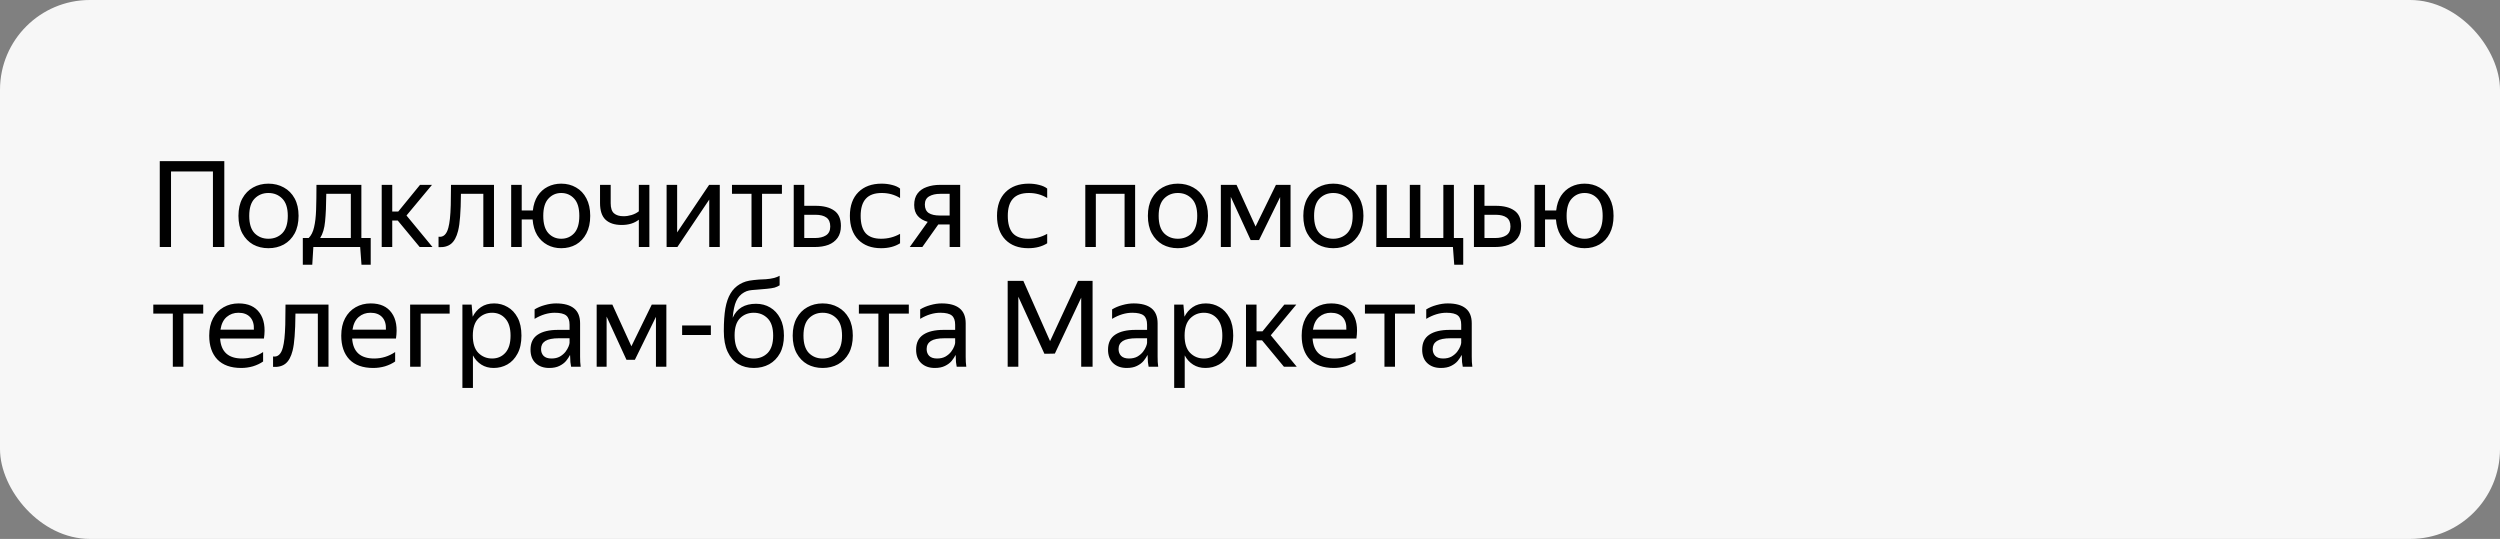 <svg width="334" height="72" viewBox="0 0 334 72" fill="none" xmlns="http://www.w3.org/2000/svg">
<rect x="0" y="0" width="334" height="72" fill="#808080" stroke="none"/>
<rect width="334" height="72" rx="12" fill="#F7F7F7"/>
<path d="M21.344 21.528H29.968V33H28.448V22.904H22.848V33H21.344V21.528ZM35.857 33.16C35.099 33.16 34.417 32.995 33.809 32.664C33.212 32.323 32.737 31.832 32.385 31.192C32.033 30.541 31.857 29.757 31.857 28.84C31.857 27.923 32.033 27.144 32.385 26.504C32.737 25.864 33.212 25.379 33.809 25.048C34.417 24.707 35.099 24.536 35.857 24.536C36.625 24.536 37.313 24.707 37.921 25.048C38.529 25.379 39.009 25.864 39.361 26.504C39.713 27.144 39.889 27.923 39.889 28.84C39.889 29.757 39.713 30.541 39.361 31.192C39.009 31.832 38.529 32.323 37.921 32.664C37.313 32.995 36.625 33.16 35.857 33.16ZM35.857 31.896C36.603 31.896 37.222 31.651 37.713 31.16C38.203 30.659 38.449 29.885 38.449 28.84C38.449 27.795 38.203 27.027 37.713 26.536C37.222 26.035 36.603 25.784 35.857 25.784C35.121 25.784 34.508 26.035 34.017 26.536C33.537 27.027 33.297 27.795 33.297 28.84C33.297 29.885 33.537 30.659 34.017 31.16C34.508 31.651 35.121 31.896 35.857 31.896ZM41.719 35.368H40.455V31.8H41.239C41.58 31.459 41.82 30.979 41.959 30.36C42.108 29.741 42.199 28.968 42.231 28.04C42.263 27.101 42.279 25.987 42.279 24.696H48.279V31.8H49.527V35.368H48.295L48.119 33H41.863L41.719 35.368ZM46.871 25.896H43.591C43.58 27.411 43.527 28.637 43.431 29.576C43.346 30.504 43.127 31.245 42.775 31.8H46.871V25.896ZM57.78 33H56.068L53.14 29.464H52.404V33H50.996V24.696H52.404V28.264H53.204L56.116 24.696H57.716L54.308 28.792L57.78 33ZM58.589 31.624C59.229 31.72 59.667 31.32 59.901 30.424C59.987 30.104 60.056 29.704 60.109 29.224C60.163 28.733 60.2 28.125 60.221 27.4C60.243 26.664 60.253 25.763 60.253 24.696H65.997V33H64.573V25.896H61.581C61.571 27.165 61.533 28.184 61.469 28.952C61.416 29.709 61.325 30.344 61.197 30.856C60.995 31.656 60.685 32.227 60.269 32.568C59.853 32.909 59.293 33.059 58.589 33.016V31.624ZM74.981 33.16C74.298 33.16 73.679 33.011 73.125 32.712C72.57 32.413 72.117 31.981 71.765 31.416C71.423 30.84 71.221 30.141 71.157 29.32H69.701V33H68.293V24.696H69.701V28.12H71.189C71.274 27.352 71.487 26.701 71.829 26.168C72.181 25.635 72.629 25.229 73.173 24.952C73.717 24.675 74.319 24.536 74.981 24.536C75.717 24.536 76.378 24.707 76.965 25.048C77.551 25.379 78.01 25.864 78.341 26.504C78.682 27.144 78.853 27.923 78.853 28.84C78.853 29.757 78.682 30.541 78.341 31.192C78.01 31.832 77.551 32.323 76.965 32.664C76.378 32.995 75.717 33.16 74.981 33.16ZM74.981 31.896C75.674 31.896 76.25 31.651 76.709 31.16C77.167 30.659 77.397 29.885 77.397 28.84C77.397 27.795 77.167 27.027 76.709 26.536C76.25 26.035 75.674 25.784 74.981 25.784C74.298 25.784 73.727 26.035 73.269 26.536C72.81 27.027 72.581 27.795 72.581 28.84C72.581 29.885 72.81 30.659 73.269 31.16C73.727 31.651 74.298 31.896 74.981 31.896ZM83.3 28.888C83.662 28.888 84.02 28.835 84.372 28.728C84.734 28.621 85.06 28.456 85.348 28.232V24.696H86.756V33H85.348V29.352C84.751 29.821 83.988 30.056 83.06 30.056C82.121 30.056 81.401 29.821 80.9 29.352C80.409 28.883 80.164 28.141 80.164 27.128V24.696H81.588V27.144C81.588 27.795 81.737 28.248 82.036 28.504C82.335 28.76 82.756 28.888 83.3 28.888ZM90.466 24.696V31.048L94.738 24.696H96.162V33H94.754V26.664L90.498 33H89.058V24.696H90.466ZM97.793 24.696H104.465V25.896H101.809V33H100.401V25.896H97.793V24.696ZM107.45 24.696V27.496H108.97C110.026 27.496 110.852 27.709 111.45 28.136C112.047 28.552 112.346 29.235 112.346 30.184C112.346 30.835 112.196 31.368 111.898 31.784C111.599 32.2 111.188 32.509 110.666 32.712C110.143 32.904 109.546 33 108.874 33H106.042V24.696H107.45ZM108.874 31.8C109.482 31.8 109.972 31.683 110.346 31.448C110.73 31.203 110.922 30.808 110.922 30.264C110.922 29.709 110.751 29.309 110.41 29.064C110.068 28.819 109.588 28.696 108.97 28.696H107.45V31.8H108.874ZM117.72 33.16C116.43 33.16 115.411 32.781 114.664 32.024C113.918 31.256 113.544 30.195 113.544 28.84C113.544 27.485 113.923 26.429 114.68 25.672C115.438 24.915 116.472 24.536 117.784 24.536C118.286 24.536 118.755 24.595 119.192 24.712C119.63 24.819 119.982 24.979 120.248 25.192V26.456C119.523 26.008 118.707 25.784 117.8 25.784C116.84 25.784 116.131 26.04 115.672 26.552C115.214 27.053 114.984 27.816 114.984 28.84C114.984 29.864 115.203 30.632 115.64 31.144C116.088 31.645 116.782 31.896 117.72 31.896C118.627 31.896 119.47 31.677 120.248 31.24V32.504C119.555 32.941 118.712 33.16 117.72 33.16ZM121.544 33L123.944 29.64C123.379 29.48 122.936 29.219 122.616 28.856C122.296 28.493 122.136 28.003 122.136 27.384C122.136 26.755 122.286 26.243 122.584 25.848C122.883 25.453 123.294 25.165 123.816 24.984C124.339 24.792 124.936 24.696 125.608 24.696H128.28V33H126.872V29.992H125.352L123.224 33H121.544ZM125.608 25.896C125.011 25.896 124.52 26.008 124.136 26.232C123.752 26.456 123.56 26.819 123.56 27.32C123.56 27.843 123.731 28.221 124.072 28.456C124.424 28.68 124.91 28.792 125.528 28.792H126.872V25.896H125.608ZM137.377 33.16C136.086 33.16 135.067 32.781 134.321 32.024C133.574 31.256 133.201 30.195 133.201 28.84C133.201 27.485 133.579 26.429 134.337 25.672C135.094 24.915 136.129 24.536 137.441 24.536C137.942 24.536 138.411 24.595 138.849 24.712C139.286 24.819 139.638 24.979 139.905 25.192V26.456C139.179 26.008 138.363 25.784 137.457 25.784C136.497 25.784 135.787 26.04 135.329 26.552C134.87 27.053 134.641 27.816 134.641 28.84C134.641 29.864 134.859 30.632 135.297 31.144C135.745 31.645 136.438 31.896 137.377 31.896C138.283 31.896 139.126 31.677 139.905 31.24V32.504C139.211 32.941 138.369 33.16 137.377 33.16ZM144.996 33V24.696H151.652V33H150.244V25.896H146.404V33H144.996ZM157.357 33.16C156.6 33.16 155.917 32.995 155.309 32.664C154.712 32.323 154.237 31.832 153.885 31.192C153.533 30.541 153.357 29.757 153.357 28.84C153.357 27.923 153.533 27.144 153.885 26.504C154.237 25.864 154.712 25.379 155.309 25.048C155.917 24.707 156.6 24.536 157.357 24.536C158.125 24.536 158.813 24.707 159.421 25.048C160.029 25.379 160.509 25.864 160.861 26.504C161.213 27.144 161.389 27.923 161.389 28.84C161.389 29.757 161.213 30.541 160.861 31.192C160.509 31.832 160.029 32.323 159.421 32.664C158.813 32.995 158.125 33.16 157.357 33.16ZM157.357 31.896C158.104 31.896 158.722 31.651 159.213 31.16C159.704 30.659 159.949 29.885 159.949 28.84C159.949 27.795 159.704 27.027 159.213 26.536C158.722 26.035 158.104 25.784 157.357 25.784C156.621 25.784 156.008 26.035 155.517 26.536C155.037 27.027 154.797 27.795 154.797 28.84C154.797 29.885 155.037 30.659 155.517 31.16C156.008 31.651 156.621 31.896 157.357 31.896ZM163.105 24.696H165.201L167.745 30.264L170.465 24.696H172.417V33H171.025V26.328L168.209 32.072H167.089L164.433 26.296V33H163.105V24.696ZM178.123 33.16C177.365 33.16 176.683 32.995 176.075 32.664C175.477 32.323 175.003 31.832 174.651 31.192C174.299 30.541 174.123 29.757 174.123 28.84C174.123 27.923 174.299 27.144 174.651 26.504C175.003 25.864 175.477 25.379 176.075 25.048C176.683 24.707 177.365 24.536 178.123 24.536C178.891 24.536 179.579 24.707 180.187 25.048C180.795 25.379 181.275 25.864 181.627 26.504C181.979 27.144 182.155 27.923 182.155 28.84C182.155 29.757 181.979 30.541 181.627 31.192C181.275 31.832 180.795 32.323 180.187 32.664C179.579 32.995 178.891 33.16 178.123 33.16ZM178.123 31.896C178.869 31.896 179.488 31.651 179.979 31.16C180.469 30.659 180.715 29.885 180.715 28.84C180.715 27.795 180.469 27.027 179.979 26.536C179.488 26.035 178.869 25.784 178.123 25.784C177.387 25.784 176.773 26.035 176.283 26.536C175.803 27.027 175.562 27.795 175.562 28.84C175.562 29.885 175.803 30.659 176.283 31.16C176.773 31.651 177.387 31.896 178.123 31.896ZM194.287 35.368L194.111 33H183.871V24.696H185.279V31.8H188.351V24.696H189.759V31.8H192.831V24.696H194.239V31.8H195.487V35.368H194.287ZM198.325 24.696V27.496H199.845C200.901 27.496 201.727 27.709 202.325 28.136C202.922 28.552 203.221 29.235 203.221 30.184C203.221 30.835 203.071 31.368 202.773 31.784C202.474 32.2 202.063 32.509 201.541 32.712C201.018 32.904 200.421 33 199.749 33H196.917V24.696H198.325ZM199.749 31.8C200.357 31.8 200.847 31.683 201.221 31.448C201.605 31.203 201.797 30.808 201.797 30.264C201.797 29.709 201.626 29.309 201.285 29.064C200.943 28.819 200.463 28.696 199.845 28.696H198.325V31.8H199.749ZM211.699 33.16C211.017 33.16 210.398 33.011 209.843 32.712C209.289 32.413 208.835 31.981 208.483 31.416C208.142 30.84 207.939 30.141 207.875 29.32H206.419V33H205.011V24.696H206.419V28.12H207.907C207.993 27.352 208.206 26.701 208.547 26.168C208.899 25.635 209.347 25.229 209.891 24.952C210.435 24.675 211.038 24.536 211.699 24.536C212.435 24.536 213.097 24.707 213.683 25.048C214.27 25.379 214.729 25.864 215.059 26.504C215.401 27.144 215.571 27.923 215.571 28.84C215.571 29.757 215.401 30.541 215.059 31.192C214.729 31.832 214.27 32.323 213.683 32.664C213.097 32.995 212.435 33.16 211.699 33.16ZM211.699 31.896C212.393 31.896 212.969 31.651 213.427 31.16C213.886 30.659 214.115 29.885 214.115 28.84C214.115 27.795 213.886 27.027 213.427 26.536C212.969 26.035 212.393 25.784 211.699 25.784C211.017 25.784 210.446 26.035 209.987 26.536C209.529 27.027 209.299 27.795 209.299 28.84C209.299 29.885 209.529 30.659 209.987 31.16C210.446 31.651 211.017 31.896 211.699 31.896ZM20.48 40.696H27.152V41.896H24.496V49H23.088V41.896H20.48V40.696ZM32.223 49.16C30.836 49.16 29.775 48.781 29.039 48.024C28.313 47.256 27.951 46.195 27.951 44.84C27.951 43.933 28.121 43.16 28.463 42.52C28.804 41.88 29.273 41.389 29.871 41.048C30.468 40.707 31.14 40.536 31.887 40.536C33.156 40.536 34.089 40.957 34.687 41.8C35.284 42.632 35.476 43.773 35.263 45.224H29.407C29.524 47.005 30.505 47.896 32.351 47.896C33.364 47.896 34.297 47.608 35.151 47.032V48.296C34.767 48.563 34.319 48.776 33.807 48.936C33.295 49.085 32.767 49.16 32.223 49.16ZM31.855 41.784C31.247 41.784 30.724 41.971 30.287 42.344C29.849 42.717 29.572 43.283 29.455 44.04H33.919C33.951 43.325 33.785 42.771 33.423 42.376C33.06 41.981 32.537 41.784 31.855 41.784ZM36.48 47.624C37.12 47.72 37.557 47.32 37.792 46.424C37.877 46.104 37.947 45.704 38 45.224C38.053 44.733 38.091 44.125 38.112 43.4C38.133 42.664 38.144 41.763 38.144 40.696H43.888V49H42.464V41.896H39.472C39.461 43.165 39.424 44.184 39.36 44.952C39.307 45.709 39.216 46.344 39.088 46.856C38.885 47.656 38.576 48.227 38.16 48.568C37.744 48.909 37.184 49.059 36.48 49.016V47.624ZM49.863 49.16C48.477 49.16 47.415 48.781 46.679 48.024C45.954 47.256 45.591 46.195 45.591 44.84C45.591 43.933 45.762 43.16 46.103 42.52C46.445 41.88 46.914 41.389 47.511 41.048C48.109 40.707 48.781 40.536 49.527 40.536C50.797 40.536 51.73 40.957 52.327 41.8C52.925 42.632 53.117 43.773 52.903 45.224H47.047C47.165 47.005 48.146 47.896 49.991 47.896C51.005 47.896 51.938 47.608 52.791 47.032V48.296C52.407 48.563 51.959 48.776 51.447 48.936C50.935 49.085 50.407 49.16 49.863 49.16ZM49.495 41.784C48.887 41.784 48.365 41.971 47.927 42.344C47.49 42.717 47.213 43.283 47.095 44.04H51.559C51.591 43.325 51.426 42.771 51.063 42.376C50.701 41.981 50.178 41.784 49.495 41.784ZM54.793 49V40.696H60.073V41.896H56.201V49H54.793ZM61.777 40.696H63.009L63.153 42.312C63.42 41.779 63.788 41.352 64.257 41.032C64.737 40.701 65.324 40.536 66.017 40.536C66.668 40.536 67.265 40.696 67.809 41.016C68.364 41.325 68.812 41.8 69.153 42.44C69.494 43.069 69.665 43.869 69.665 44.84C69.665 45.811 69.489 46.616 69.137 47.256C68.796 47.896 68.342 48.376 67.777 48.696C67.222 49.005 66.614 49.16 65.953 49.16C65.324 49.16 64.774 49.011 64.305 48.712C63.836 48.413 63.462 48.003 63.185 47.48V51.832H61.777V40.696ZM68.209 44.84C68.209 43.837 67.98 43.08 67.521 42.568C67.062 42.045 66.47 41.784 65.745 41.784C65.02 41.784 64.406 42.04 63.905 42.552C63.414 43.053 63.169 43.816 63.169 44.84C63.169 45.875 63.414 46.643 63.905 47.144C64.406 47.645 65.02 47.896 65.745 47.896C66.47 47.896 67.062 47.64 67.521 47.128C67.98 46.616 68.209 45.853 68.209 44.84ZM74.109 41.784C73.223 41.784 72.327 42.056 71.421 42.6V41.336C71.815 41.091 72.269 40.899 72.781 40.76C73.303 40.611 73.81 40.536 74.301 40.536C75.346 40.536 76.141 40.755 76.685 41.192C77.229 41.629 77.501 42.296 77.501 43.192V47.656C77.501 47.837 77.506 48.072 77.517 48.36C77.538 48.637 77.559 48.851 77.581 49H76.301C76.269 48.851 76.237 48.643 76.205 48.376C76.183 48.099 76.173 47.859 76.173 47.656L76.157 47.416C76.029 47.672 75.853 47.939 75.629 48.216C75.405 48.483 75.106 48.707 74.733 48.888C74.37 49.069 73.917 49.16 73.373 49.16C72.626 49.16 72.023 48.947 71.565 48.52C71.106 48.093 70.877 47.491 70.877 46.712C70.877 45.805 71.197 45.139 71.837 44.712C72.477 44.285 73.378 44.072 74.541 44.072H76.093V43.384C76.093 42.808 75.943 42.397 75.645 42.152C75.346 41.907 74.834 41.784 74.109 41.784ZM76.093 45.8V45.192H74.685C73.842 45.192 73.229 45.315 72.845 45.56C72.471 45.805 72.285 46.163 72.285 46.632C72.285 47.005 72.397 47.309 72.621 47.544C72.855 47.779 73.207 47.896 73.677 47.896C74.114 47.896 74.487 47.811 74.797 47.64C75.106 47.459 75.357 47.245 75.549 47C75.741 46.744 75.879 46.504 75.965 46.28C76.05 46.056 76.093 45.896 76.093 45.8ZM79.715 40.696H81.811L84.355 46.264L87.075 40.696H89.026V49H87.635V42.328L84.819 48.072H83.698L81.043 42.296V49H79.715V40.696ZM91.132 44.76V43.48H94.972V44.76H91.132ZM101.006 40.584C101.71 40.584 102.339 40.749 102.894 41.08C103.459 41.411 103.907 41.896 104.238 42.536C104.568 43.165 104.734 43.933 104.734 44.84C104.734 45.757 104.558 46.541 104.206 47.192C103.854 47.832 103.374 48.323 102.766 48.664C102.158 48.995 101.47 49.16 100.702 49.16C99.923 49.16 99.23 48.984 98.622 48.632C98.024 48.269 97.555 47.725 97.214 47C96.872 46.275 96.702 45.352 96.702 44.232C96.702 43.016 96.771 42.003 96.91 41.192C97.059 40.381 97.288 39.72 97.598 39.208C97.907 38.685 98.323 38.269 98.846 37.96C99.102 37.811 99.368 37.693 99.646 37.608C99.923 37.523 100.27 37.459 100.686 37.416C101.112 37.363 101.656 37.325 102.318 37.304C102.734 37.272 103.086 37.219 103.374 37.144C103.662 37.069 103.923 36.968 104.158 36.84V38.12C103.955 38.248 103.731 38.349 103.486 38.424C103.24 38.488 102.899 38.541 102.462 38.584C101.832 38.648 101.331 38.691 100.958 38.712C100.595 38.733 100.302 38.765 100.078 38.808C99.854 38.851 99.63 38.936 99.406 39.064C98.947 39.32 98.6 39.704 98.366 40.216C98.131 40.717 97.971 41.464 97.886 42.456C98.44 41.208 99.48 40.584 101.006 40.584ZM100.702 47.896C101.448 47.896 102.067 47.651 102.558 47.16C103.048 46.659 103.294 45.885 103.294 44.84C103.294 43.795 103.048 43.027 102.558 42.536C102.067 42.035 101.448 41.784 100.702 41.784C99.966 41.784 99.352 42.029 98.862 42.52C98.382 43.011 98.142 43.768 98.142 44.792C98.142 45.859 98.382 46.643 98.862 47.144C99.352 47.645 99.966 47.896 100.702 47.896ZM109.904 49.16C109.146 49.16 108.464 48.995 107.856 48.664C107.258 48.323 106.784 47.832 106.432 47.192C106.08 46.541 105.904 45.757 105.904 44.84C105.904 43.923 106.08 43.144 106.432 42.504C106.784 41.864 107.258 41.379 107.856 41.048C108.464 40.707 109.146 40.536 109.904 40.536C110.672 40.536 111.36 40.707 111.968 41.048C112.576 41.379 113.056 41.864 113.408 42.504C113.76 43.144 113.936 43.923 113.936 44.84C113.936 45.757 113.76 46.541 113.408 47.192C113.056 47.832 112.576 48.323 111.968 48.664C111.36 48.995 110.672 49.16 109.904 49.16ZM109.904 47.896C110.65 47.896 111.269 47.651 111.76 47.16C112.25 46.659 112.496 45.885 112.496 44.84C112.496 43.795 112.25 43.027 111.76 42.536C111.269 42.035 110.65 41.784 109.904 41.784C109.168 41.784 108.554 42.035 108.064 42.536C107.584 43.027 107.344 43.795 107.344 44.84C107.344 45.885 107.584 46.659 108.064 47.16C108.554 47.651 109.168 47.896 109.904 47.896ZM114.746 40.696H121.418V41.896H118.762V49H117.354V41.896H114.746V40.696ZM125.624 41.784C124.739 41.784 123.843 42.056 122.936 42.6V41.336C123.331 41.091 123.784 40.899 124.296 40.76C124.819 40.611 125.326 40.536 125.816 40.536C126.862 40.536 127.656 40.755 128.2 41.192C128.744 41.629 129.016 42.296 129.016 43.192V47.656C129.016 47.837 129.022 48.072 129.032 48.36C129.054 48.637 129.075 48.851 129.096 49H127.816C127.784 48.851 127.752 48.643 127.72 48.376C127.699 48.099 127.688 47.859 127.688 47.656L127.672 47.416C127.544 47.672 127.368 47.939 127.144 48.216C126.92 48.483 126.622 48.707 126.248 48.888C125.886 49.069 125.432 49.16 124.888 49.16C124.142 49.16 123.539 48.947 123.08 48.52C122.622 48.093 122.392 47.491 122.392 46.712C122.392 45.805 122.712 45.139 123.352 44.712C123.992 44.285 124.894 44.072 126.056 44.072H127.608V43.384C127.608 42.808 127.459 42.397 127.16 42.152C126.862 41.907 126.35 41.784 125.624 41.784ZM127.608 45.8V45.192H126.2C125.358 45.192 124.744 45.315 124.36 45.56C123.987 45.805 123.8 46.163 123.8 46.632C123.8 47.005 123.912 47.309 124.136 47.544C124.371 47.779 124.723 47.896 125.192 47.896C125.63 47.896 126.003 47.811 126.312 47.64C126.622 47.459 126.872 47.245 127.064 47C127.256 46.744 127.395 46.504 127.48 46.28C127.566 46.056 127.608 45.896 127.608 45.8ZM140.177 47.256H139.521H139.505L139.521 47.24L136.049 39.64V49H134.625V37.528H136.721L140.289 45.576L144.017 37.528H145.969V49H144.449V39.768L140.929 47.24L140.177 47.256ZM151.265 41.784C150.38 41.784 149.484 42.056 148.577 42.6V41.336C148.972 41.091 149.425 40.899 149.937 40.76C150.46 40.611 150.966 40.536 151.457 40.536C152.502 40.536 153.297 40.755 153.841 41.192C154.385 41.629 154.657 42.296 154.657 43.192V47.656C154.657 47.837 154.662 48.072 154.673 48.36C154.694 48.637 154.716 48.851 154.737 49H153.457C153.425 48.851 153.393 48.643 153.361 48.376C153.34 48.099 153.329 47.859 153.329 47.656L153.313 47.416C153.185 47.672 153.009 47.939 152.785 48.216C152.561 48.483 152.262 48.707 151.889 48.888C151.526 49.069 151.073 49.16 150.529 49.16C149.782 49.16 149.18 48.947 148.721 48.52C148.262 48.093 148.033 47.491 148.033 46.712C148.033 45.805 148.353 45.139 148.993 44.712C149.633 44.285 150.534 44.072 151.697 44.072H153.249V43.384C153.249 42.808 153.1 42.397 152.801 42.152C152.502 41.907 151.99 41.784 151.265 41.784ZM153.249 45.8V45.192H151.841C150.998 45.192 150.385 45.315 150.001 45.56C149.628 45.805 149.441 46.163 149.441 46.632C149.441 47.005 149.553 47.309 149.777 47.544C150.012 47.779 150.364 47.896 150.833 47.896C151.27 47.896 151.644 47.811 151.953 47.64C152.262 47.459 152.513 47.245 152.705 47C152.897 46.744 153.036 46.504 153.121 46.28C153.206 46.056 153.249 45.896 153.249 45.8ZM156.871 40.696H158.103L158.247 42.312C158.513 41.779 158.881 41.352 159.351 41.032C159.831 40.701 160.417 40.536 161.111 40.536C161.761 40.536 162.359 40.696 162.903 41.016C163.457 41.325 163.905 41.8 164.247 42.44C164.588 43.069 164.759 43.869 164.759 44.84C164.759 45.811 164.583 46.616 164.231 47.256C163.889 47.896 163.436 48.376 162.871 48.696C162.316 49.005 161.708 49.16 161.047 49.16C160.417 49.16 159.868 49.011 159.399 48.712C158.929 48.413 158.556 48.003 158.279 47.48V51.832H156.871V40.696ZM163.303 44.84C163.303 43.837 163.073 43.08 162.615 42.568C162.156 42.045 161.564 41.784 160.839 41.784C160.113 41.784 159.5 42.04 158.999 42.552C158.508 43.053 158.263 43.816 158.263 44.84C158.263 45.875 158.508 46.643 158.999 47.144C159.5 47.645 160.113 47.896 160.839 47.896C161.564 47.896 162.156 47.64 162.615 47.128C163.073 46.616 163.303 45.853 163.303 44.84ZM173.249 49H171.537L168.609 45.464H167.873V49H166.465V40.696H167.873V44.264H168.673L171.585 40.696H173.185L169.777 44.792L173.249 49ZM178.176 49.16C176.789 49.16 175.728 48.781 174.992 48.024C174.266 47.256 173.904 46.195 173.904 44.84C173.904 43.933 174.074 43.16 174.416 42.52C174.757 41.88 175.226 41.389 175.824 41.048C176.421 40.707 177.093 40.536 177.84 40.536C179.109 40.536 180.042 40.957 180.64 41.8C181.237 42.632 181.429 43.773 181.216 45.224H175.36C175.477 47.005 176.458 47.896 178.304 47.896C179.317 47.896 180.25 47.608 181.104 47.032V48.296C180.72 48.563 180.272 48.776 179.76 48.936C179.248 49.085 178.72 49.16 178.176 49.16ZM177.808 41.784C177.2 41.784 176.677 41.971 176.24 42.344C175.802 42.717 175.525 43.283 175.408 44.04H179.872C179.904 43.325 179.738 42.771 179.376 42.376C179.013 41.981 178.49 41.784 177.808 41.784ZM182.355 40.696H189.027V41.896H186.371V49H184.963V41.896H182.355V40.696ZM193.234 41.784C192.348 41.784 191.452 42.056 190.546 42.6V41.336C190.94 41.091 191.394 40.899 191.906 40.76C192.428 40.611 192.935 40.536 193.426 40.536C194.471 40.536 195.266 40.755 195.81 41.192C196.354 41.629 196.626 42.296 196.626 43.192V47.656C196.626 47.837 196.631 48.072 196.642 48.36C196.663 48.637 196.684 48.851 196.706 49H195.426C195.394 48.851 195.362 48.643 195.33 48.376C195.308 48.099 195.298 47.859 195.298 47.656L195.282 47.416C195.154 47.672 194.978 47.939 194.754 48.216C194.53 48.483 194.231 48.707 193.858 48.888C193.495 49.069 193.042 49.16 192.498 49.16C191.751 49.16 191.148 48.947 190.69 48.52C190.231 48.093 190.002 47.491 190.002 46.712C190.002 45.805 190.322 45.139 190.962 44.712C191.602 44.285 192.503 44.072 193.666 44.072H195.218V43.384C195.218 42.808 195.068 42.397 194.77 42.152C194.471 41.907 193.959 41.784 193.234 41.784ZM195.218 45.8V45.192H193.81C192.967 45.192 192.354 45.315 191.97 45.56C191.596 45.805 191.41 46.163 191.41 46.632C191.41 47.005 191.522 47.309 191.746 47.544C191.98 47.779 192.332 47.896 192.802 47.896C193.239 47.896 193.612 47.811 193.922 47.64C194.231 47.459 194.482 47.245 194.674 47C194.866 46.744 195.004 46.504 195.09 46.28C195.175 46.056 195.218 45.896 195.218 45.8Z" fill="black"/>
</svg>
